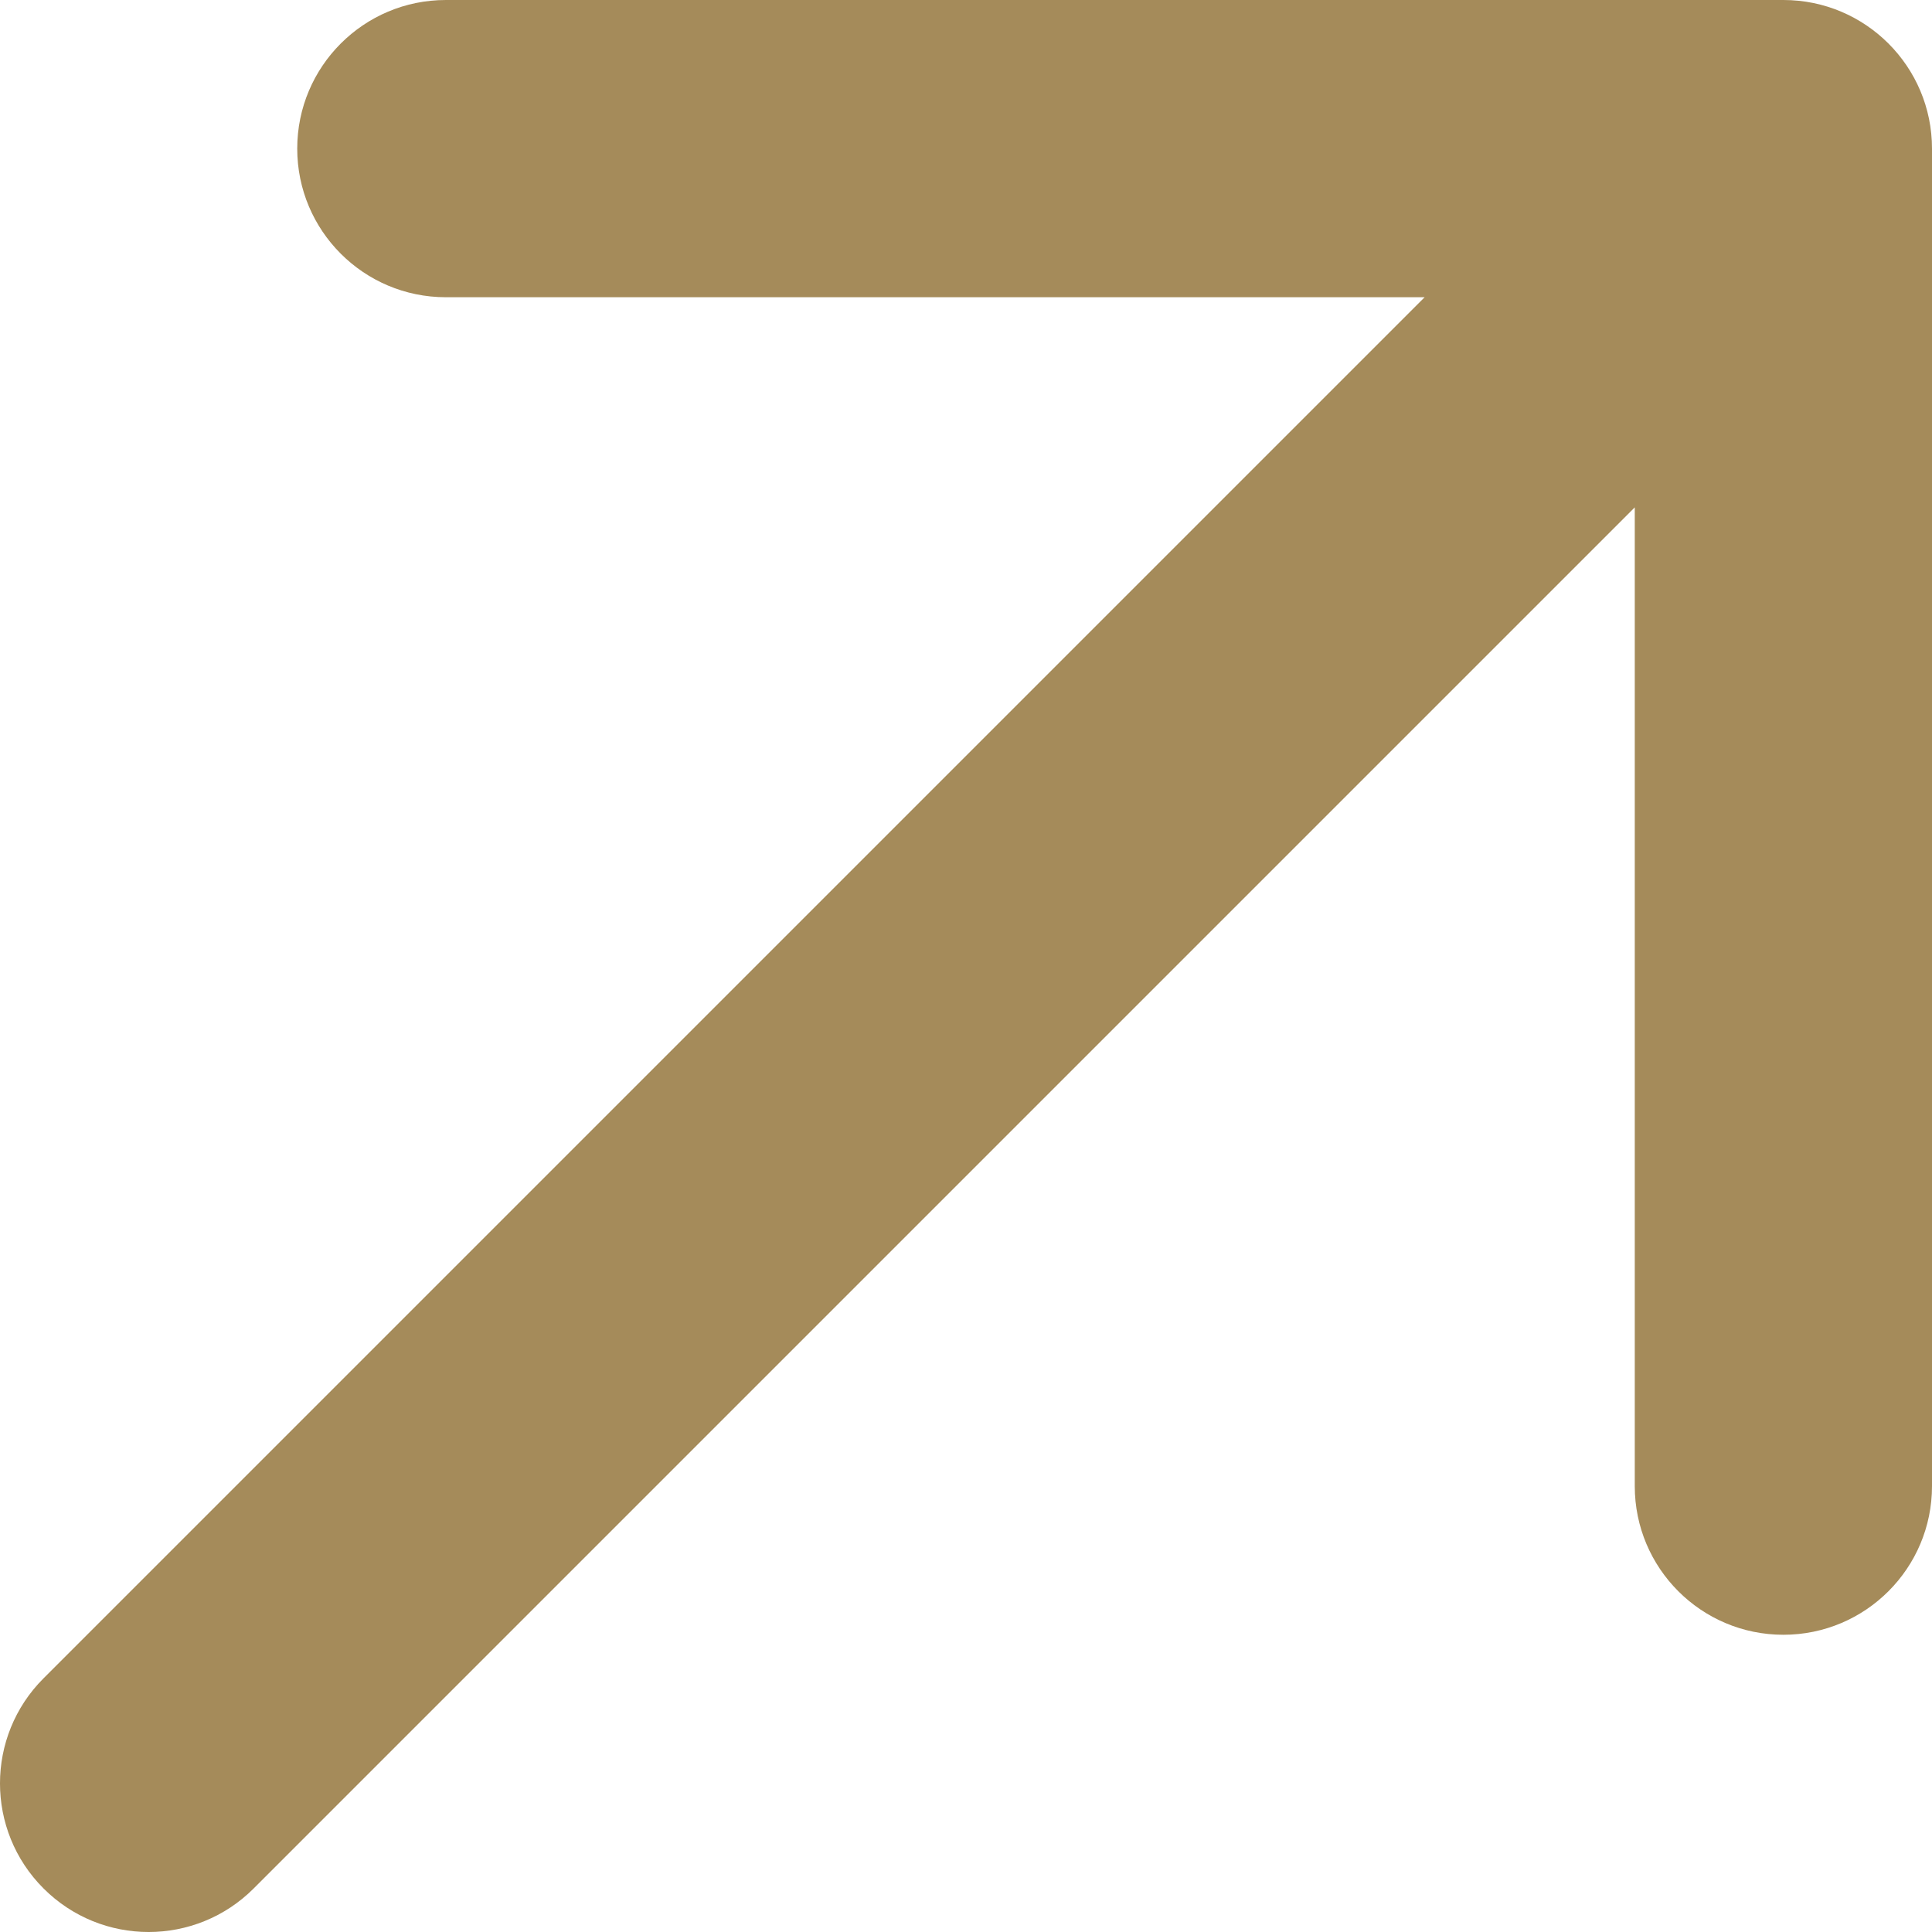 <?xml version="1.0" encoding="UTF-8"?> <svg xmlns="http://www.w3.org/2000/svg" width="52" height="52" viewBox="0 0 52 52" fill="none"> <path d="M1.172 45.172C-0.391 46.734 -0.391 49.266 1.172 50.828C2.734 52.391 5.266 52.391 6.828 50.828L1.172 45.172ZM52 4C52 1.791 50.209 -4.59476e-06 48 -5.60629e-06L12 -2.40313e-06C9.791 -3.75183e-06 8 1.791 8 4C8 6.209 9.791 8 12 8L44 8L44 40C44 42.209 45.791 44 48 44C50.209 44 52 42.209 52 40L52 4ZM6.828 50.828L50.828 6.828L45.172 1.172L1.172 45.172L6.828 50.828Z" fill="#A58B5A"></path> </svg> 